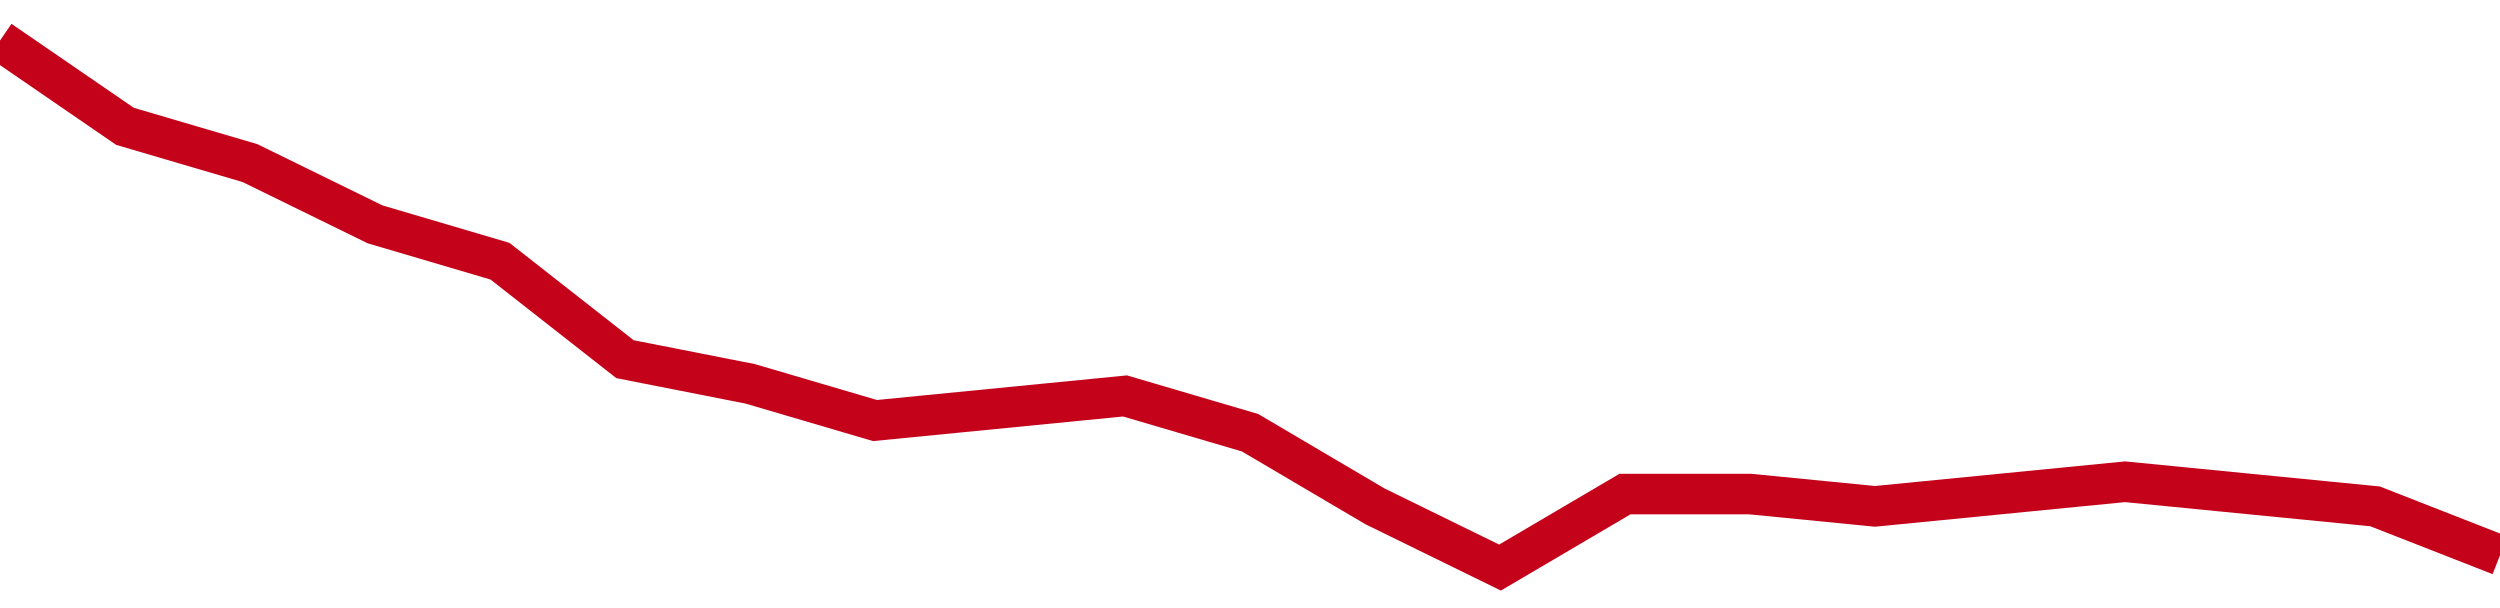 <!-- Generated with https://github.com/jxxe/sparkline/ --><svg viewBox="0 0 185 45" class="sparkline" xmlns="http://www.w3.org/2000/svg"><path class="sparkline--fill" d="M 0 3 L 0 3 L 9.25 9.35 L 18.5 12.07 L 27.75 16.6 L 37 19.33 L 46.25 26.58 L 55.5 28.4 L 64.75 31.12 L 74 30.21 L 83.25 29.3 L 92.5 32.02 L 101.75 37.47 L 111 42 L 120.25 36.56 L 129.5 36.56 L 138.75 37.47 L 148 36.56 L 157.25 35.65 L 166.5 36.56 L 175.75 37.47 L 185 41.09 V 45 L 0 45 Z" stroke="none" fill="none" ></path><path class="sparkline--line" d="M 0 3 L 0 3 L 9.25 9.35 L 18.5 12.07 L 27.75 16.6 L 37 19.33 L 46.25 26.58 L 55.5 28.4 L 64.75 31.12 L 74 30.21 L 83.25 29.3 L 92.5 32.02 L 101.75 37.47 L 111 42 L 120.25 36.56 L 129.5 36.56 L 138.75 37.47 L 148 36.56 L 157.25 35.65 L 166.5 36.56 L 175.75 37.47 L 185 41.09" fill="none" stroke-width="3" stroke="#C4021A" ></path></svg>